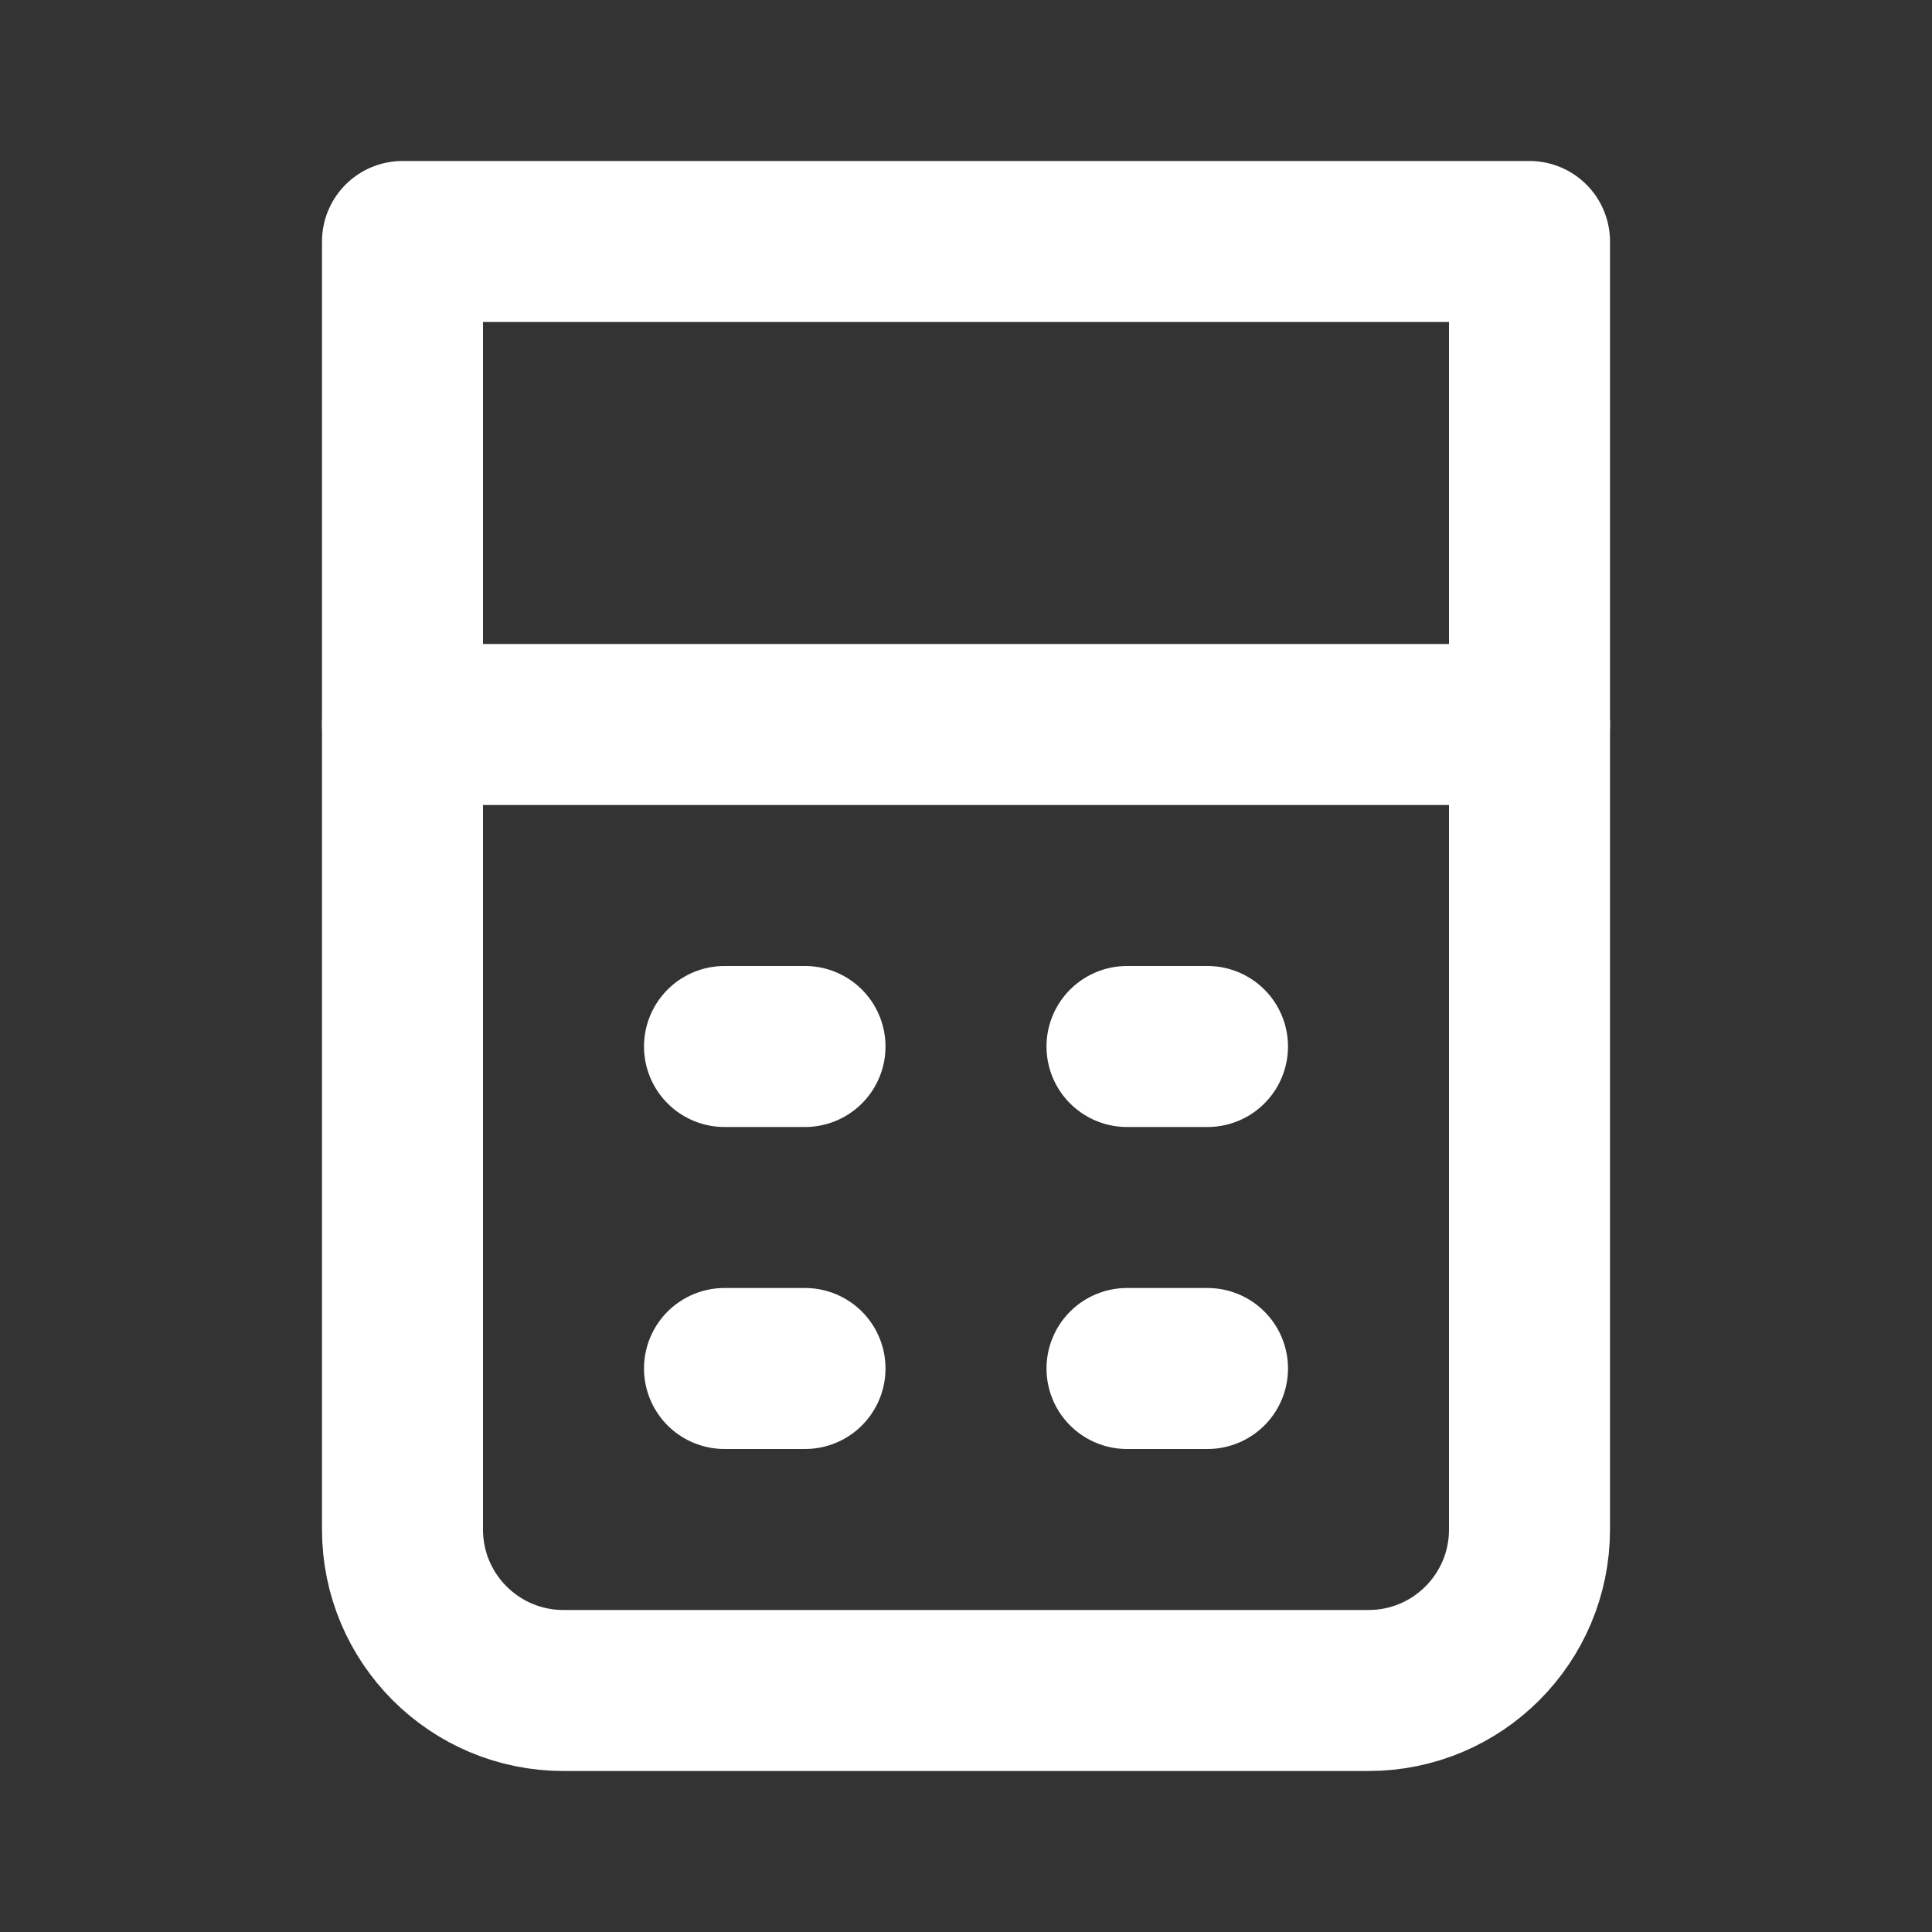 <svg width="24" height="24" viewBox="0 0 24 24" fill="none" xmlns="http://www.w3.org/2000/svg">
<rect x="0" y="0" width="24" height="24" fill="#333333" stroke="none"/>
<g clip-path="url(#clip0_18562_310)">
<path d="M5 3H19V19C19 20.105 18.105 21 17 21H7C5.895 21 5 20.105 5 19V3Z" stroke="white" stroke-width="2" stroke-linejoin="round"/>
<path d="M5 9H19" stroke="white" stroke-width="2" stroke-linecap="round"/>
<path d="M9 13H10" stroke="white" stroke-width="2" stroke-linecap="round"/>
<path d="M14 13H15" stroke="white" stroke-width="2" stroke-linecap="round"/>
<path d="M9 17H10" stroke="white" stroke-width="2" stroke-linecap="round"/>
<path d="M14 17H15" stroke="white" stroke-width="2" stroke-linecap="round"/>
</g>
<defs>
<clipPath id="clip0_18562_310">
<rect width="24" height="24" fill="white"/>
</clipPath>
</defs>
</svg>
